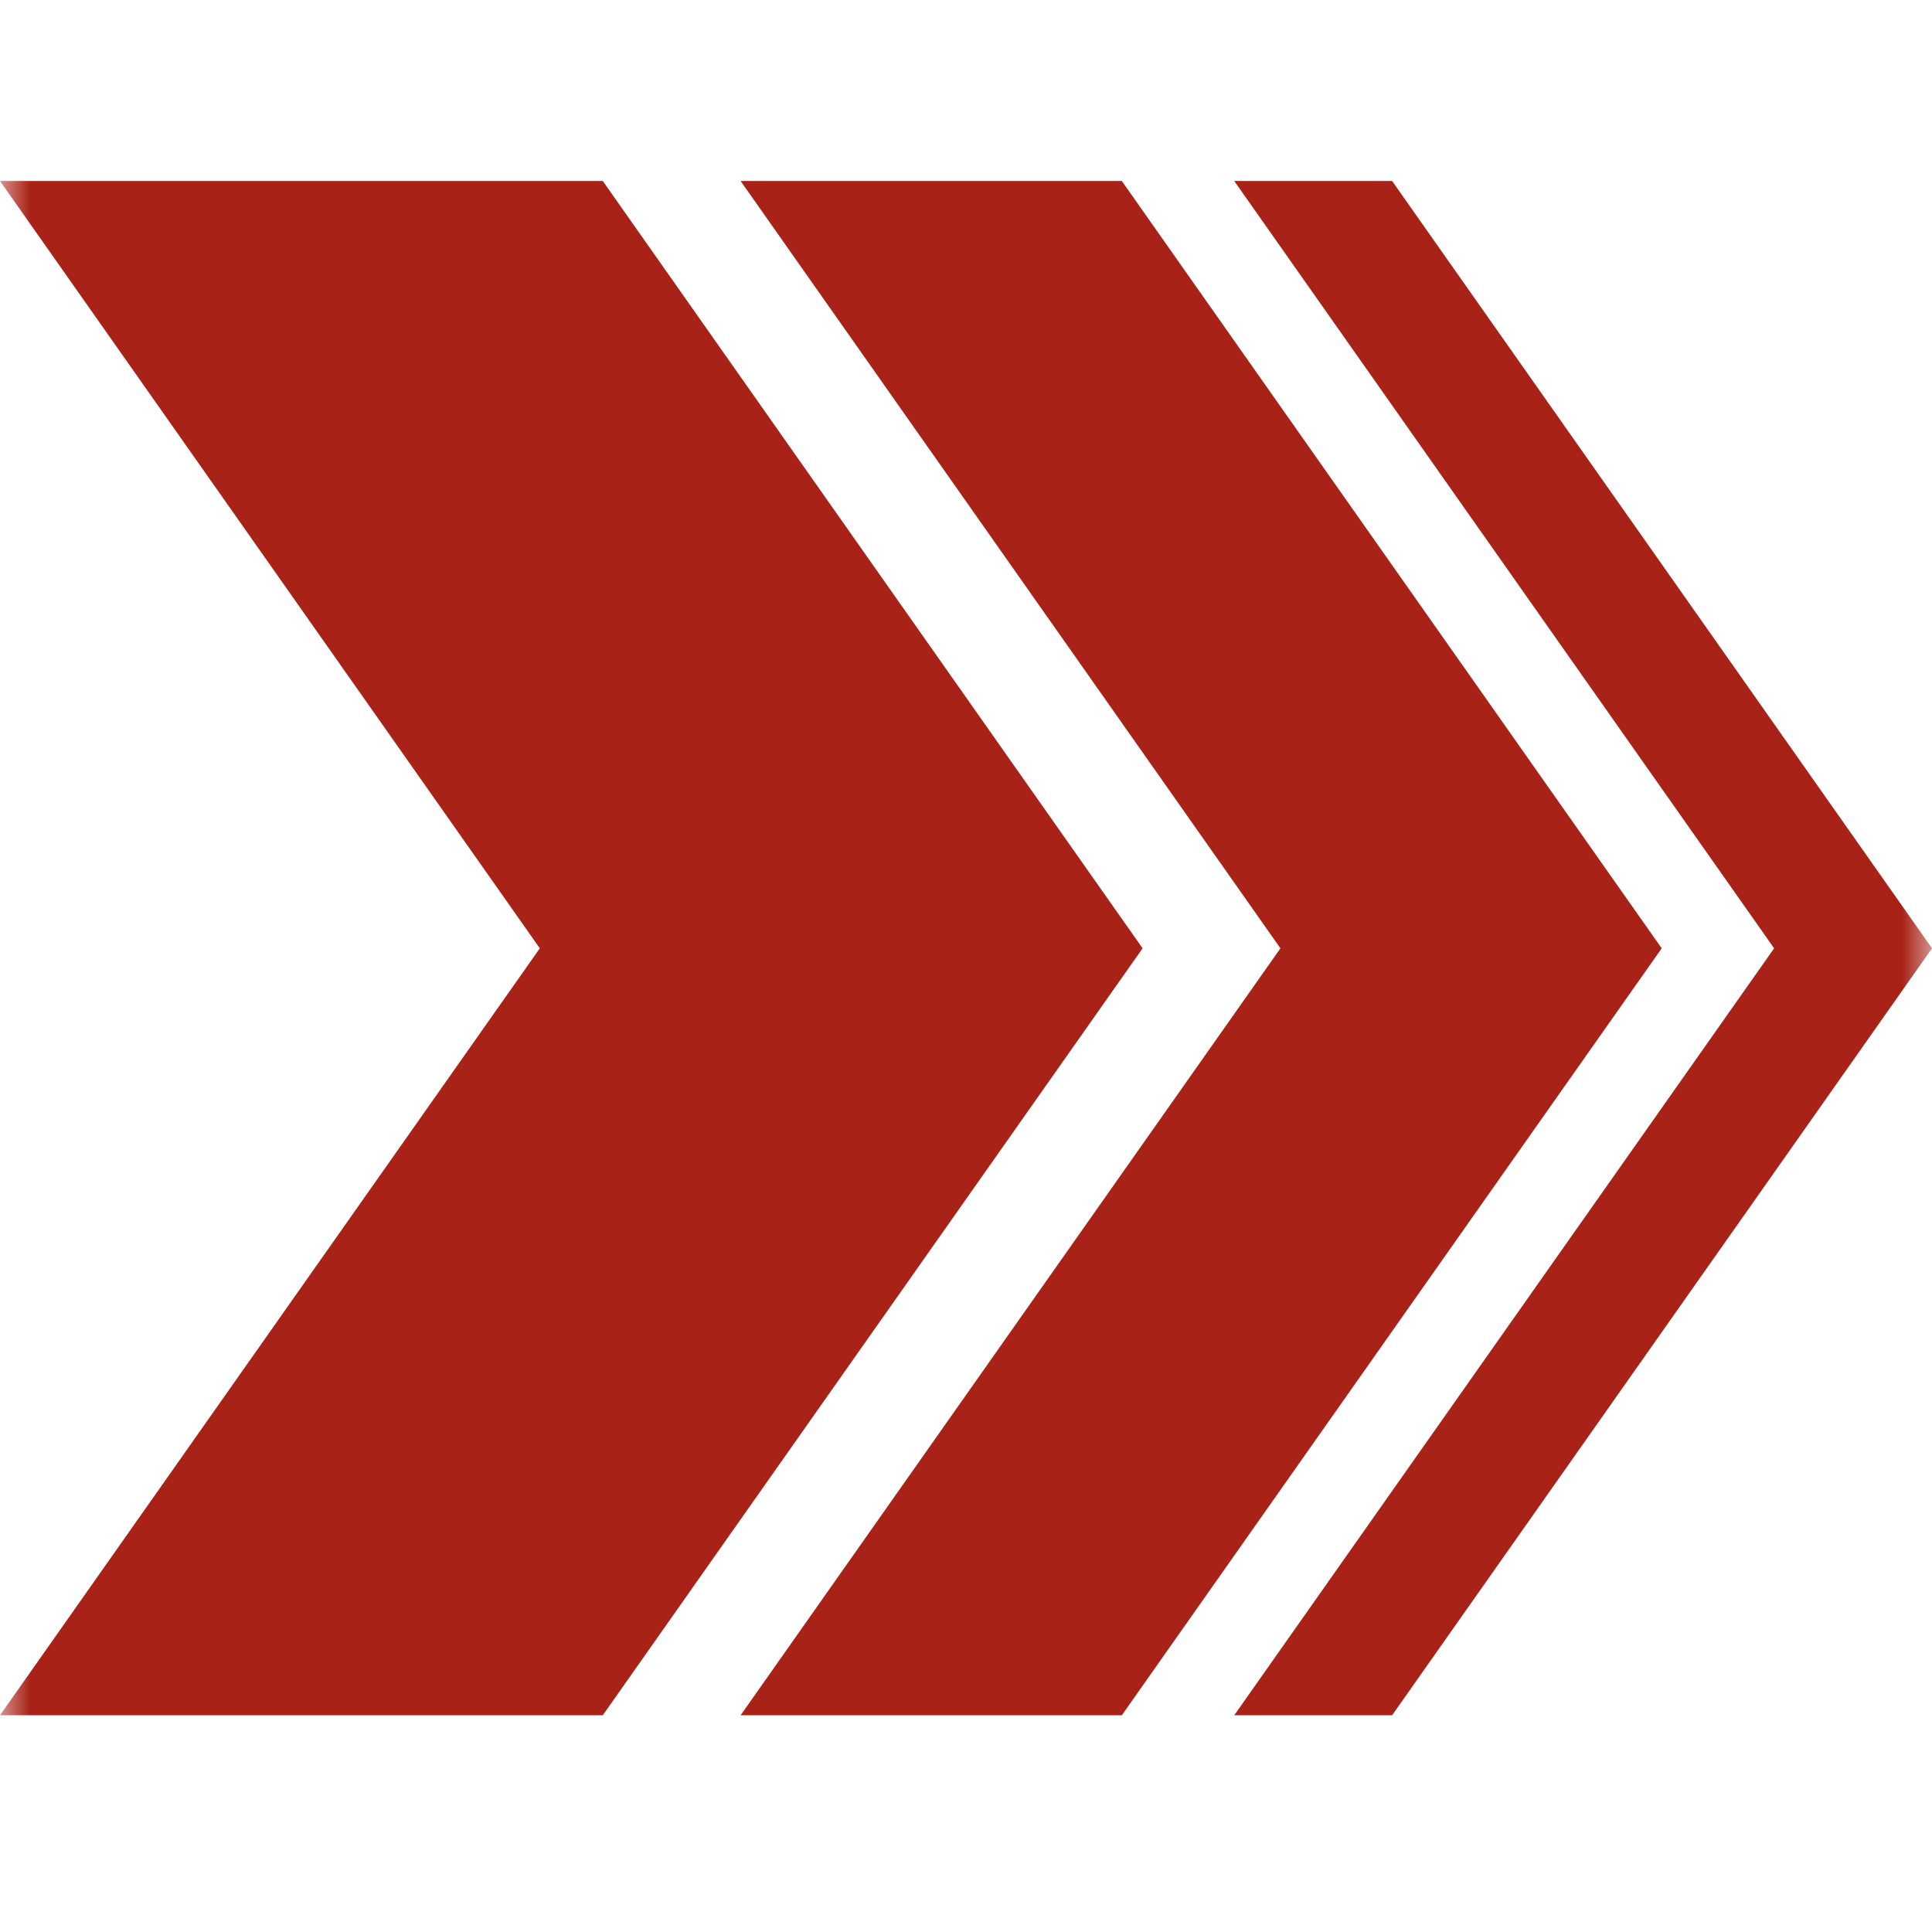 <svg width="32" height="32" viewBox="0 0 32 32" fill="none" xmlns="http://www.w3.org/2000/svg">
<mask id="mask0_2643_660" style="mask-type:alpha" maskUnits="userSpaceOnUse" x="0" y="0" width="32" height="32">
<rect width="32" height="32" fill="#D9D9D9"/>
</mask>
<g mask="url(#mask0_2643_660)">
<g clip-path="url(#clip0_2643_660)">
<path d="M18.925 15.707L9.984 28.41H0L8.941 15.707L0 2.998H9.984L18.925 15.707Z" fill="#A82217"/>
<path d="M32 15.707L23.058 28.41H20.443L29.385 15.707L20.443 2.998H23.058L32 15.707Z" fill="#A82217"/>
<path d="M27.523 15.707L18.581 28.41H12.267L21.208 15.707L12.267 2.998H18.581L27.523 15.707Z" fill="#A82217"/>
</g>
</g>
<defs>
<clipPath id="clip0_2643_660">
<rect width="32" height="25.412" fill="white" transform="matrix(1 0 0 -1 0 28.41)"/>
</clipPath>
</defs>
</svg>
